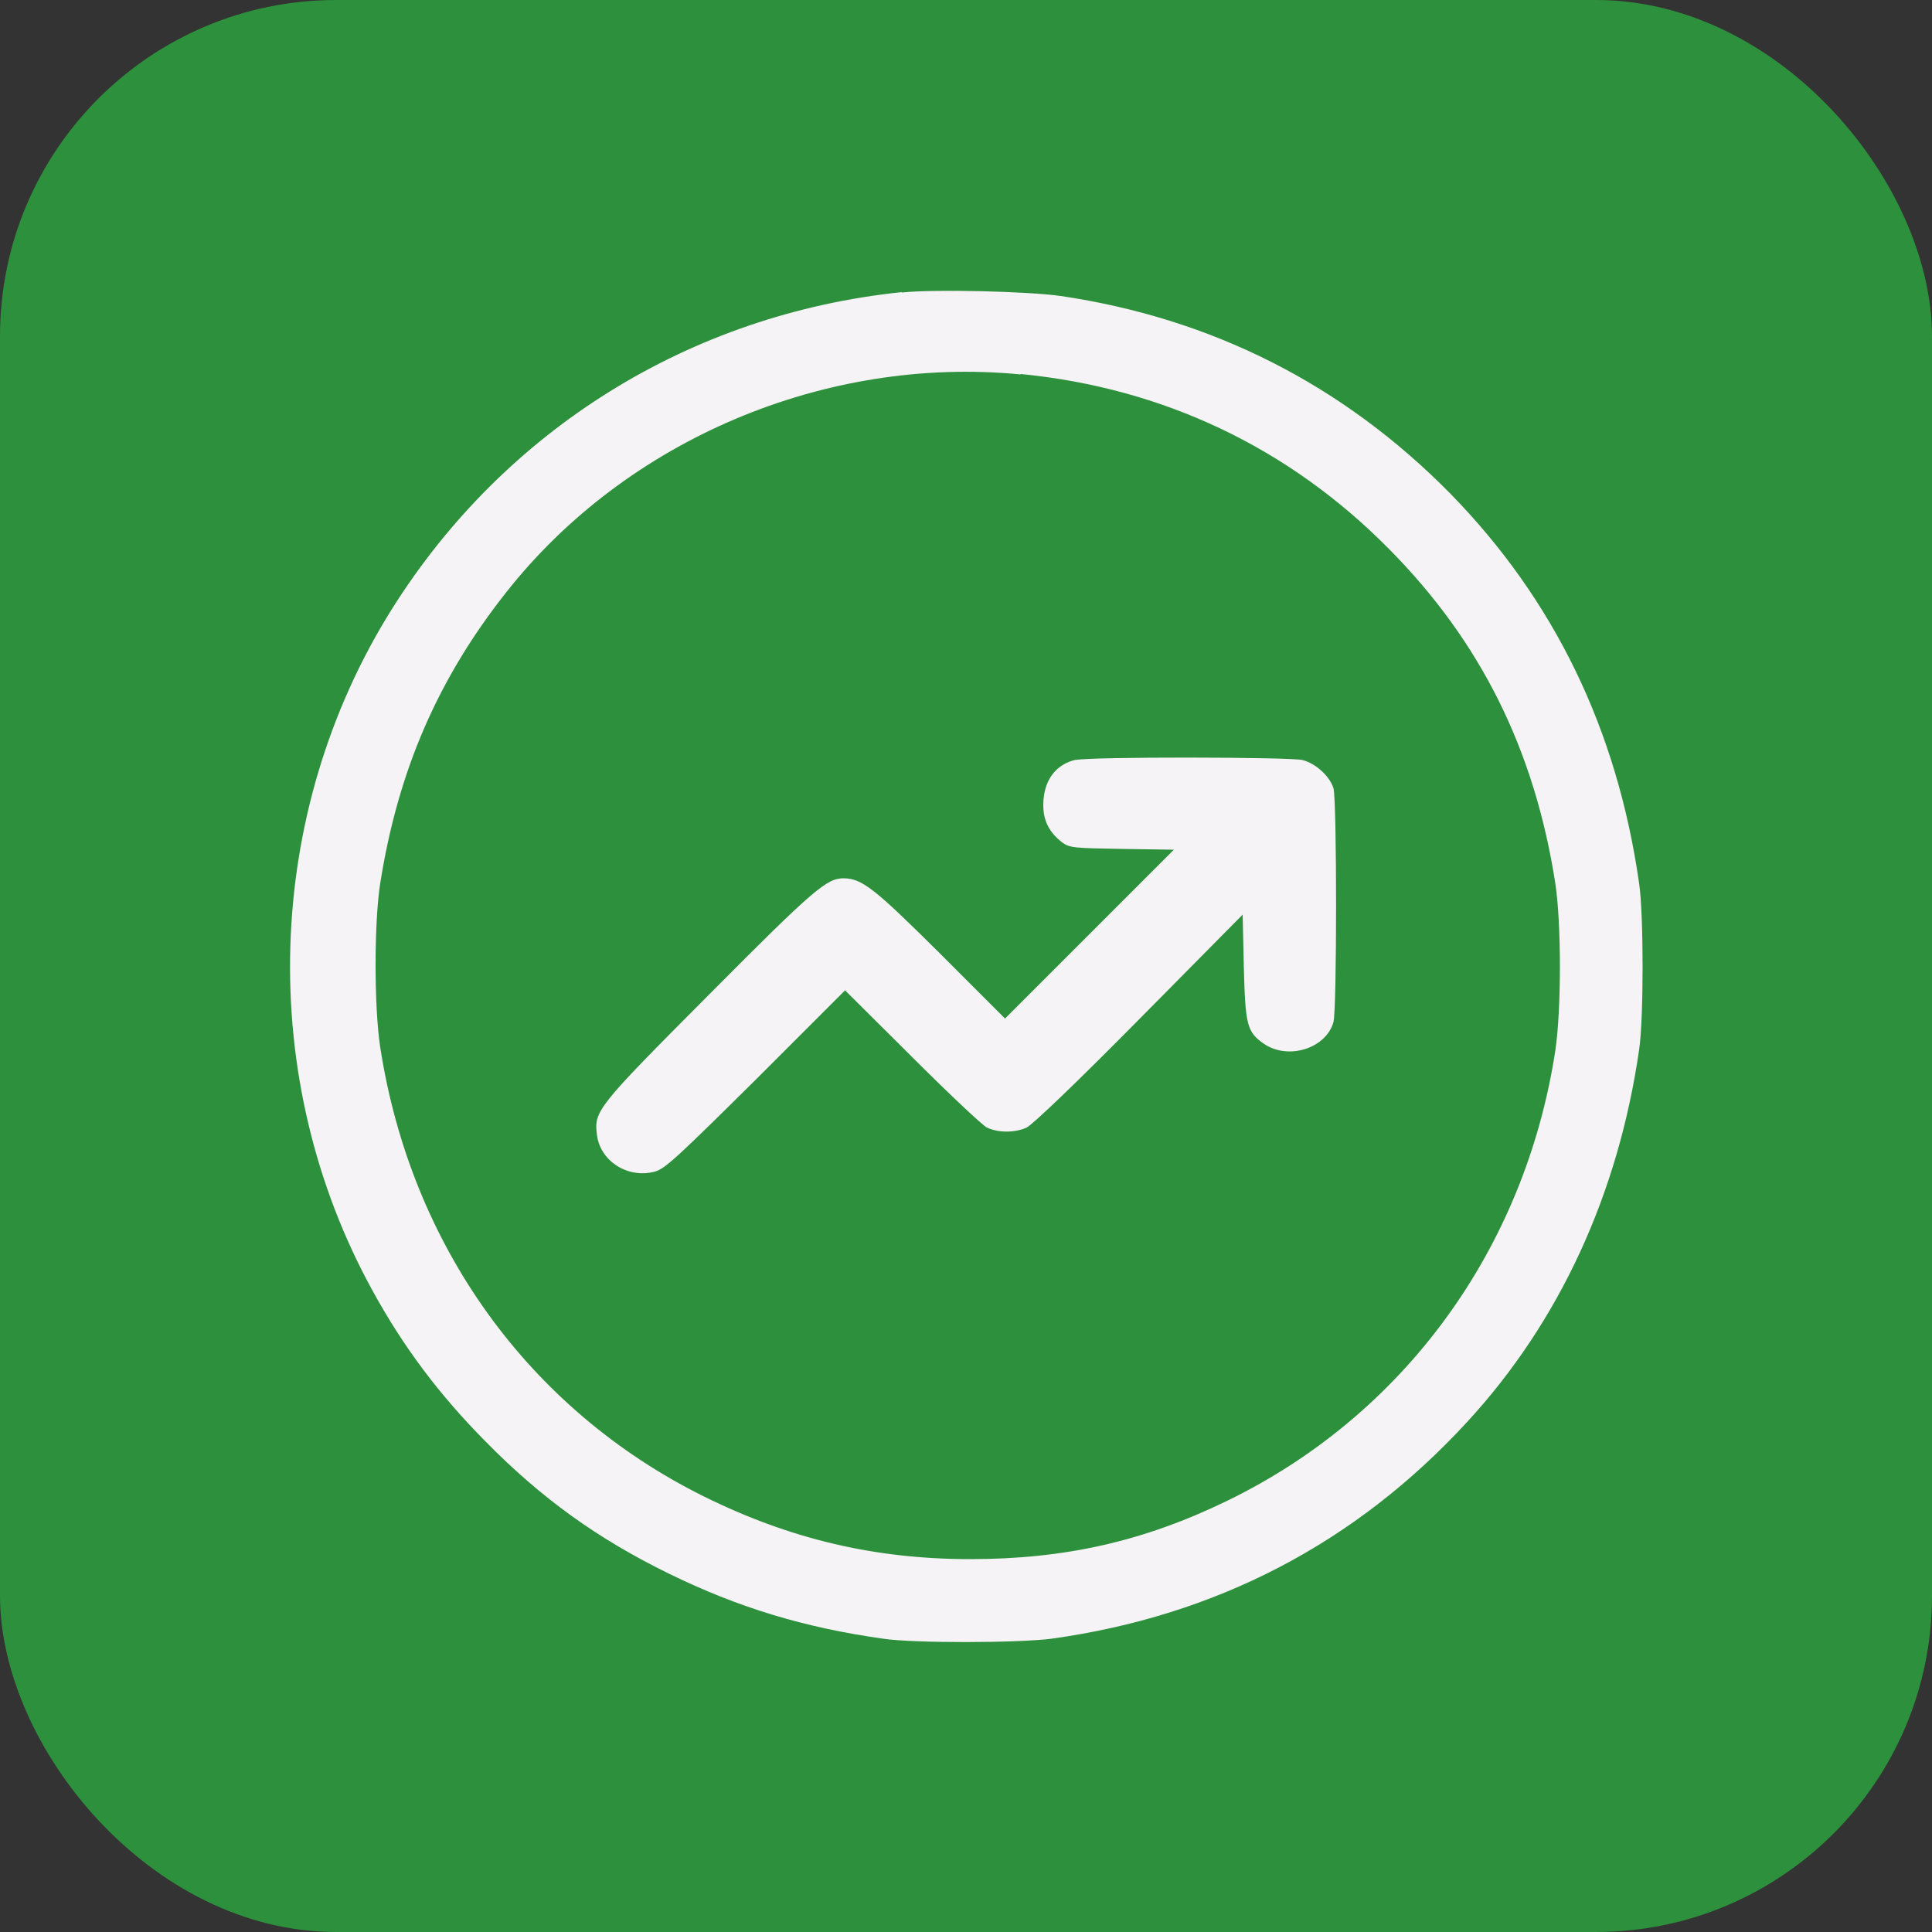 <svg xmlns="http://www.w3.org/2000/svg" id="Capa_1" data-name="Capa 1" viewBox="0 0 50 50"><rect x="0" y="0" width="50" height="50" fill="#333333" stroke="none"/><defs><style>      .cls-1 {        fill: #2d903c;      }      .cls-2 {        fill: #f5f3f5;        fill-rule: evenodd;      }    </style></defs><rect class="cls-1" width="50" height="50" rx="8.7" ry="8.7"></rect><g><path class="cls-2" d="M23.34,7.56c-5.48.57-10.27,3.55-13.19,8.19-3.33,5.3-3.53,12.16-.51,17.65.8,1.46,1.73,2.7,2.94,3.92,1.44,1.46,2.88,2.5,4.74,3.41,1.78.87,3.48,1.39,5.54,1.68.81.12,3.5.11,4.35,0,4.25-.59,7.86-2.46,10.75-5.6,2.4-2.6,3.92-5.91,4.46-9.64.12-.81.12-3.5,0-4.31-.57-3.99-2.2-7.34-4.89-10.09-2.77-2.81-6.15-4.53-10.08-5.11-.84-.12-3.27-.18-4.11-.09ZM26.42,9.68c3.68.36,6.93,1.9,9.52,4.52,2.38,2.4,3.77,5.2,4.31,8.65.16,1.05.16,3.28,0,4.35-.79,5.13-3.92,9.42-8.49,11.64-2.16,1.05-4.2,1.51-6.65,1.51s-4.65-.51-6.91-1.63c-4.52-2.25-7.57-6.49-8.36-11.62-.16-1.04-.16-3.22,0-4.24.46-2.91,1.49-5.29,3.26-7.53,3.12-3.96,8.27-6.13,13.31-5.64Z"></path><path class="cls-2" d="M27.85,19.66c-.54.12-.85.55-.85,1.18,0,.41.16.71.5.97.18.13.3.14,1.54.16l1.34.02-2.19,2.19-2.18,2.18-1.68-1.68c-1.71-1.7-2.02-1.94-2.49-1.95-.44,0-.75.25-3.47,2.99-2.95,2.96-3,3.03-2.92,3.66.09.68.81,1.13,1.5.94.26-.07.59-.38,2.61-2.38l2.31-2.31,1.73,1.72c.94.94,1.82,1.77,1.94,1.83.29.14.73.14,1.03,0,.16-.08,1.31-1.18,2.92-2.81l2.67-2.7.03,1.36c.04,1.51.08,1.68.53,1.99.63.42,1.6.11,1.79-.57.09-.34.09-5.72,0-6.05-.09-.3-.45-.64-.8-.73-.3-.08-5.54-.09-5.88,0Z"></path></g></svg>